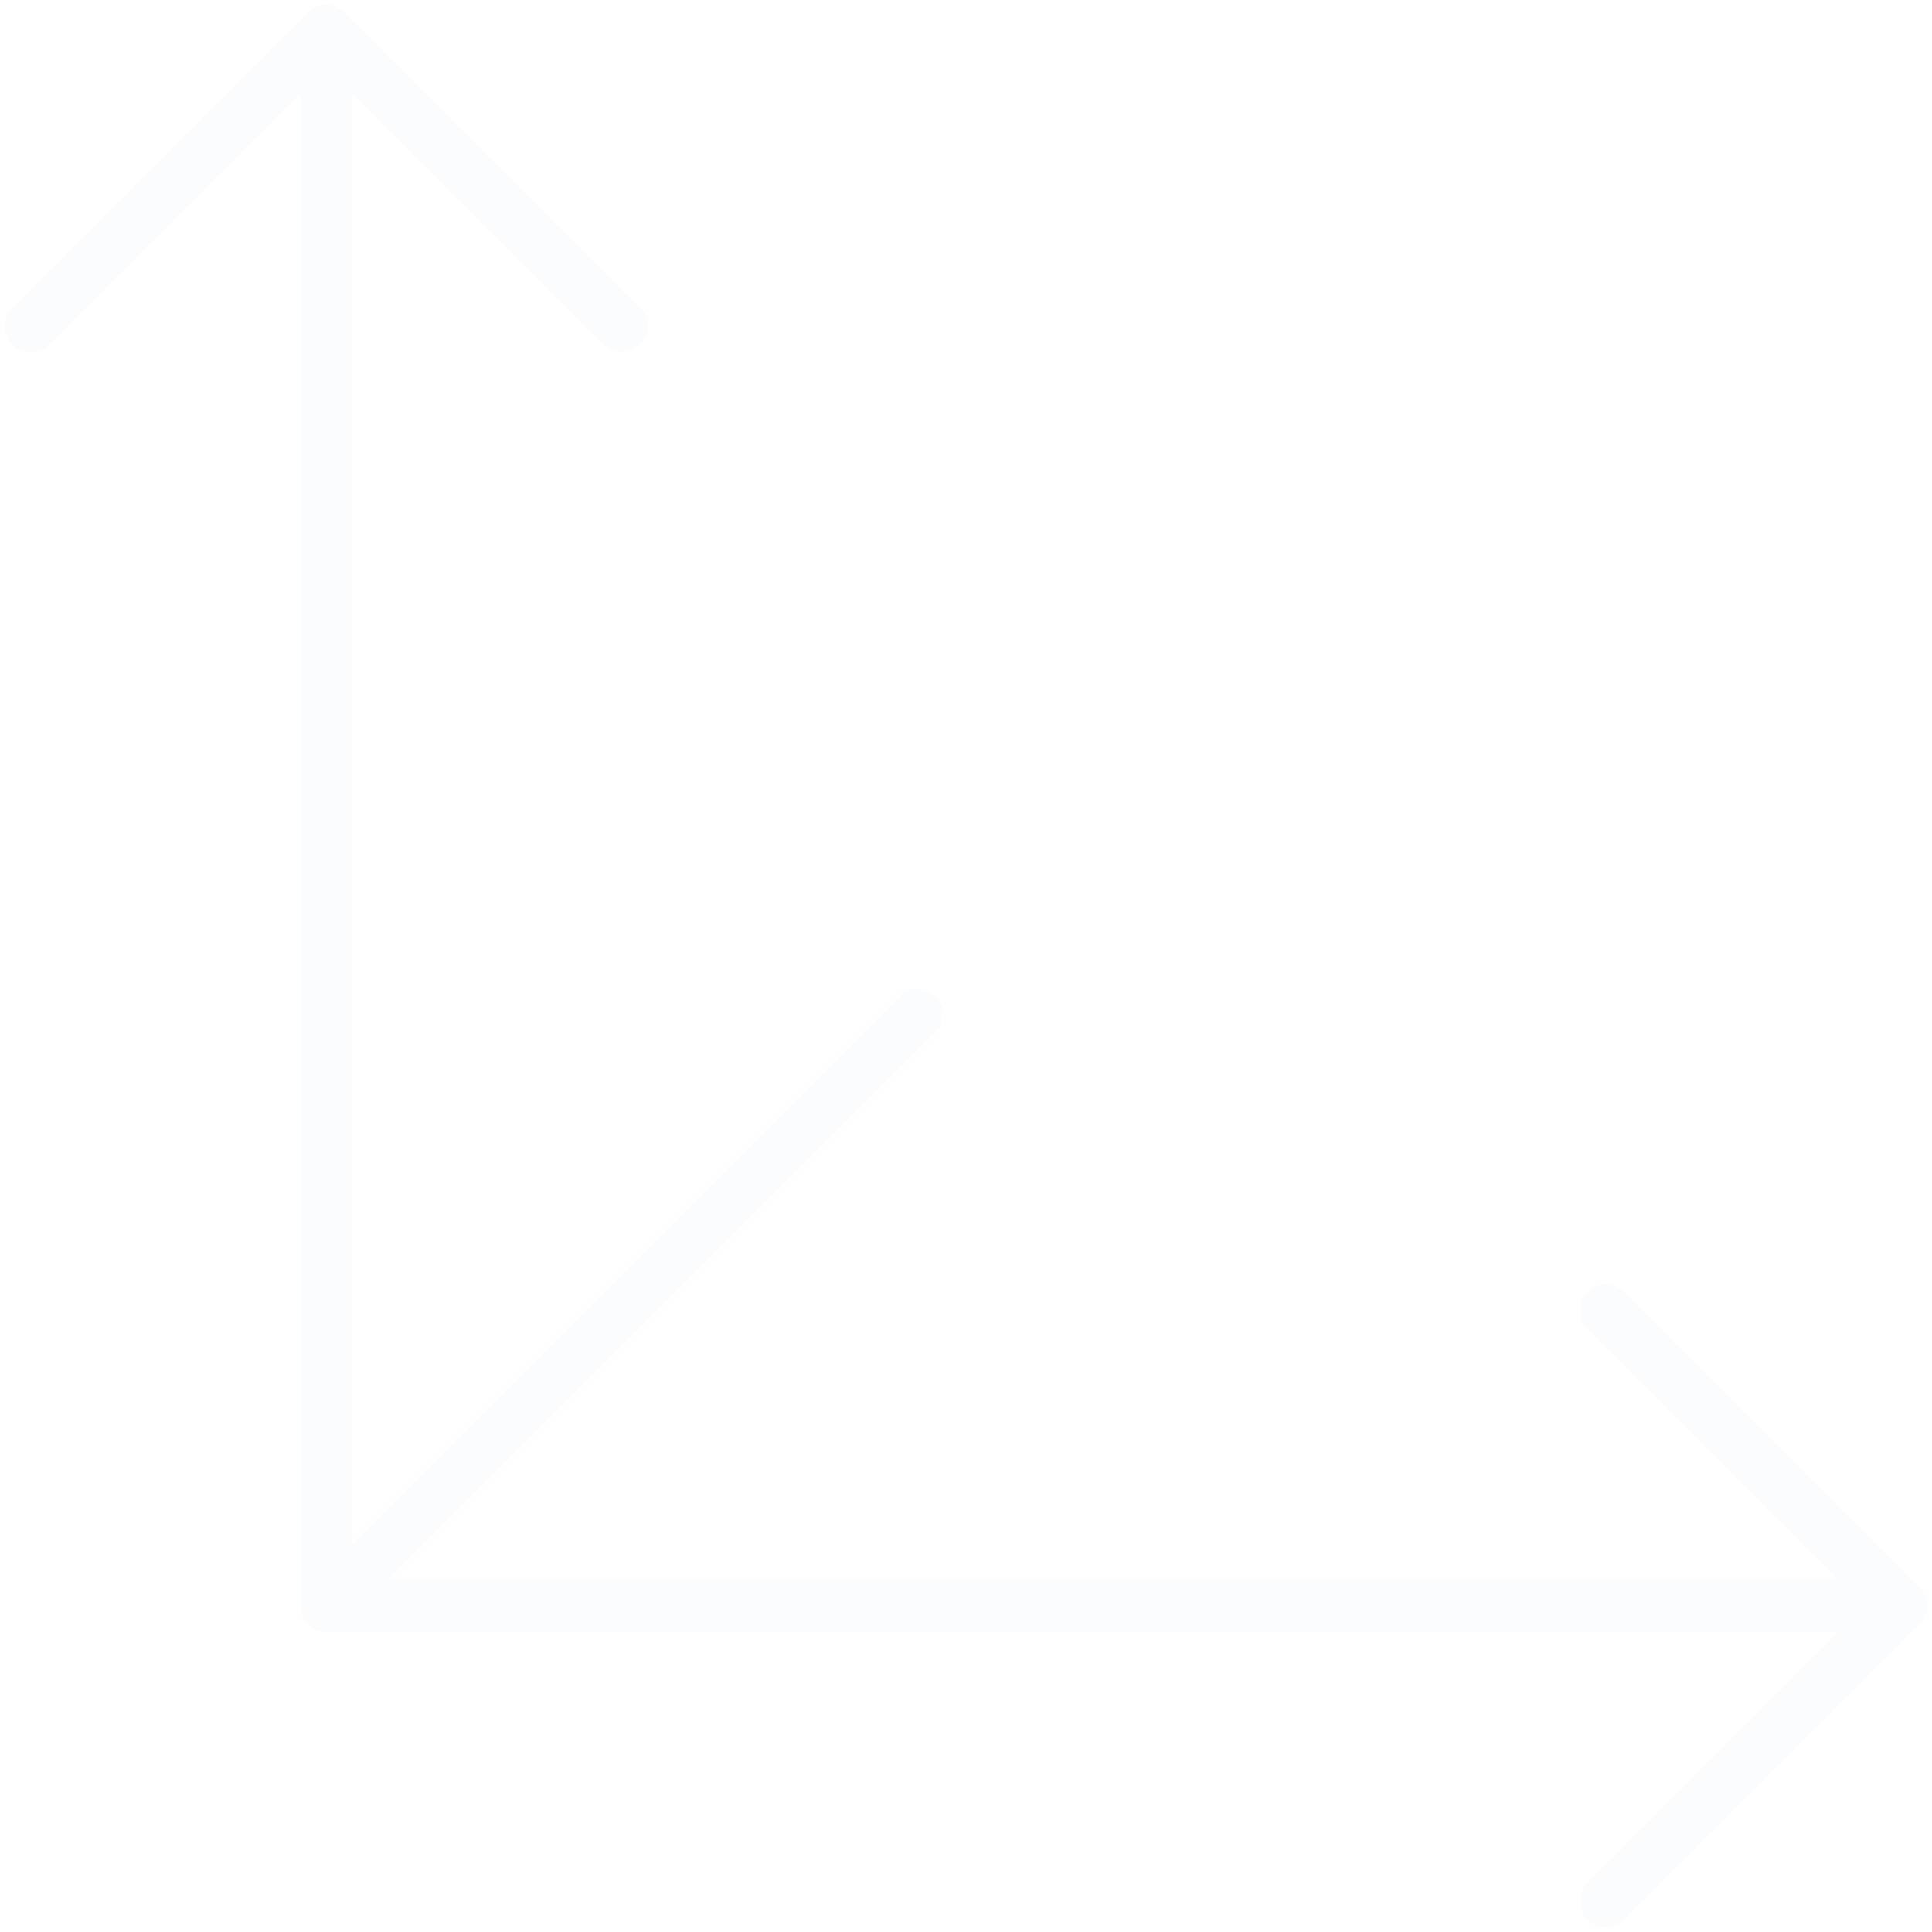 <svg width="311" height="311" viewBox="0 0 311 311" fill="none" xmlns="http://www.w3.org/2000/svg">
<path d="M52.526 5V258.474M52.526 5L5 52.526M52.526 5L100.053 52.526M52.526 258.474H306M52.526 258.474L147.579 163.421M306 258.474L258.474 210.947M306 258.474L258.474 306" stroke="#1E73BE" stroke-opacity="0.02" stroke-width="8.4" stroke-linecap="round" stroke-linejoin="round"/>
</svg>
